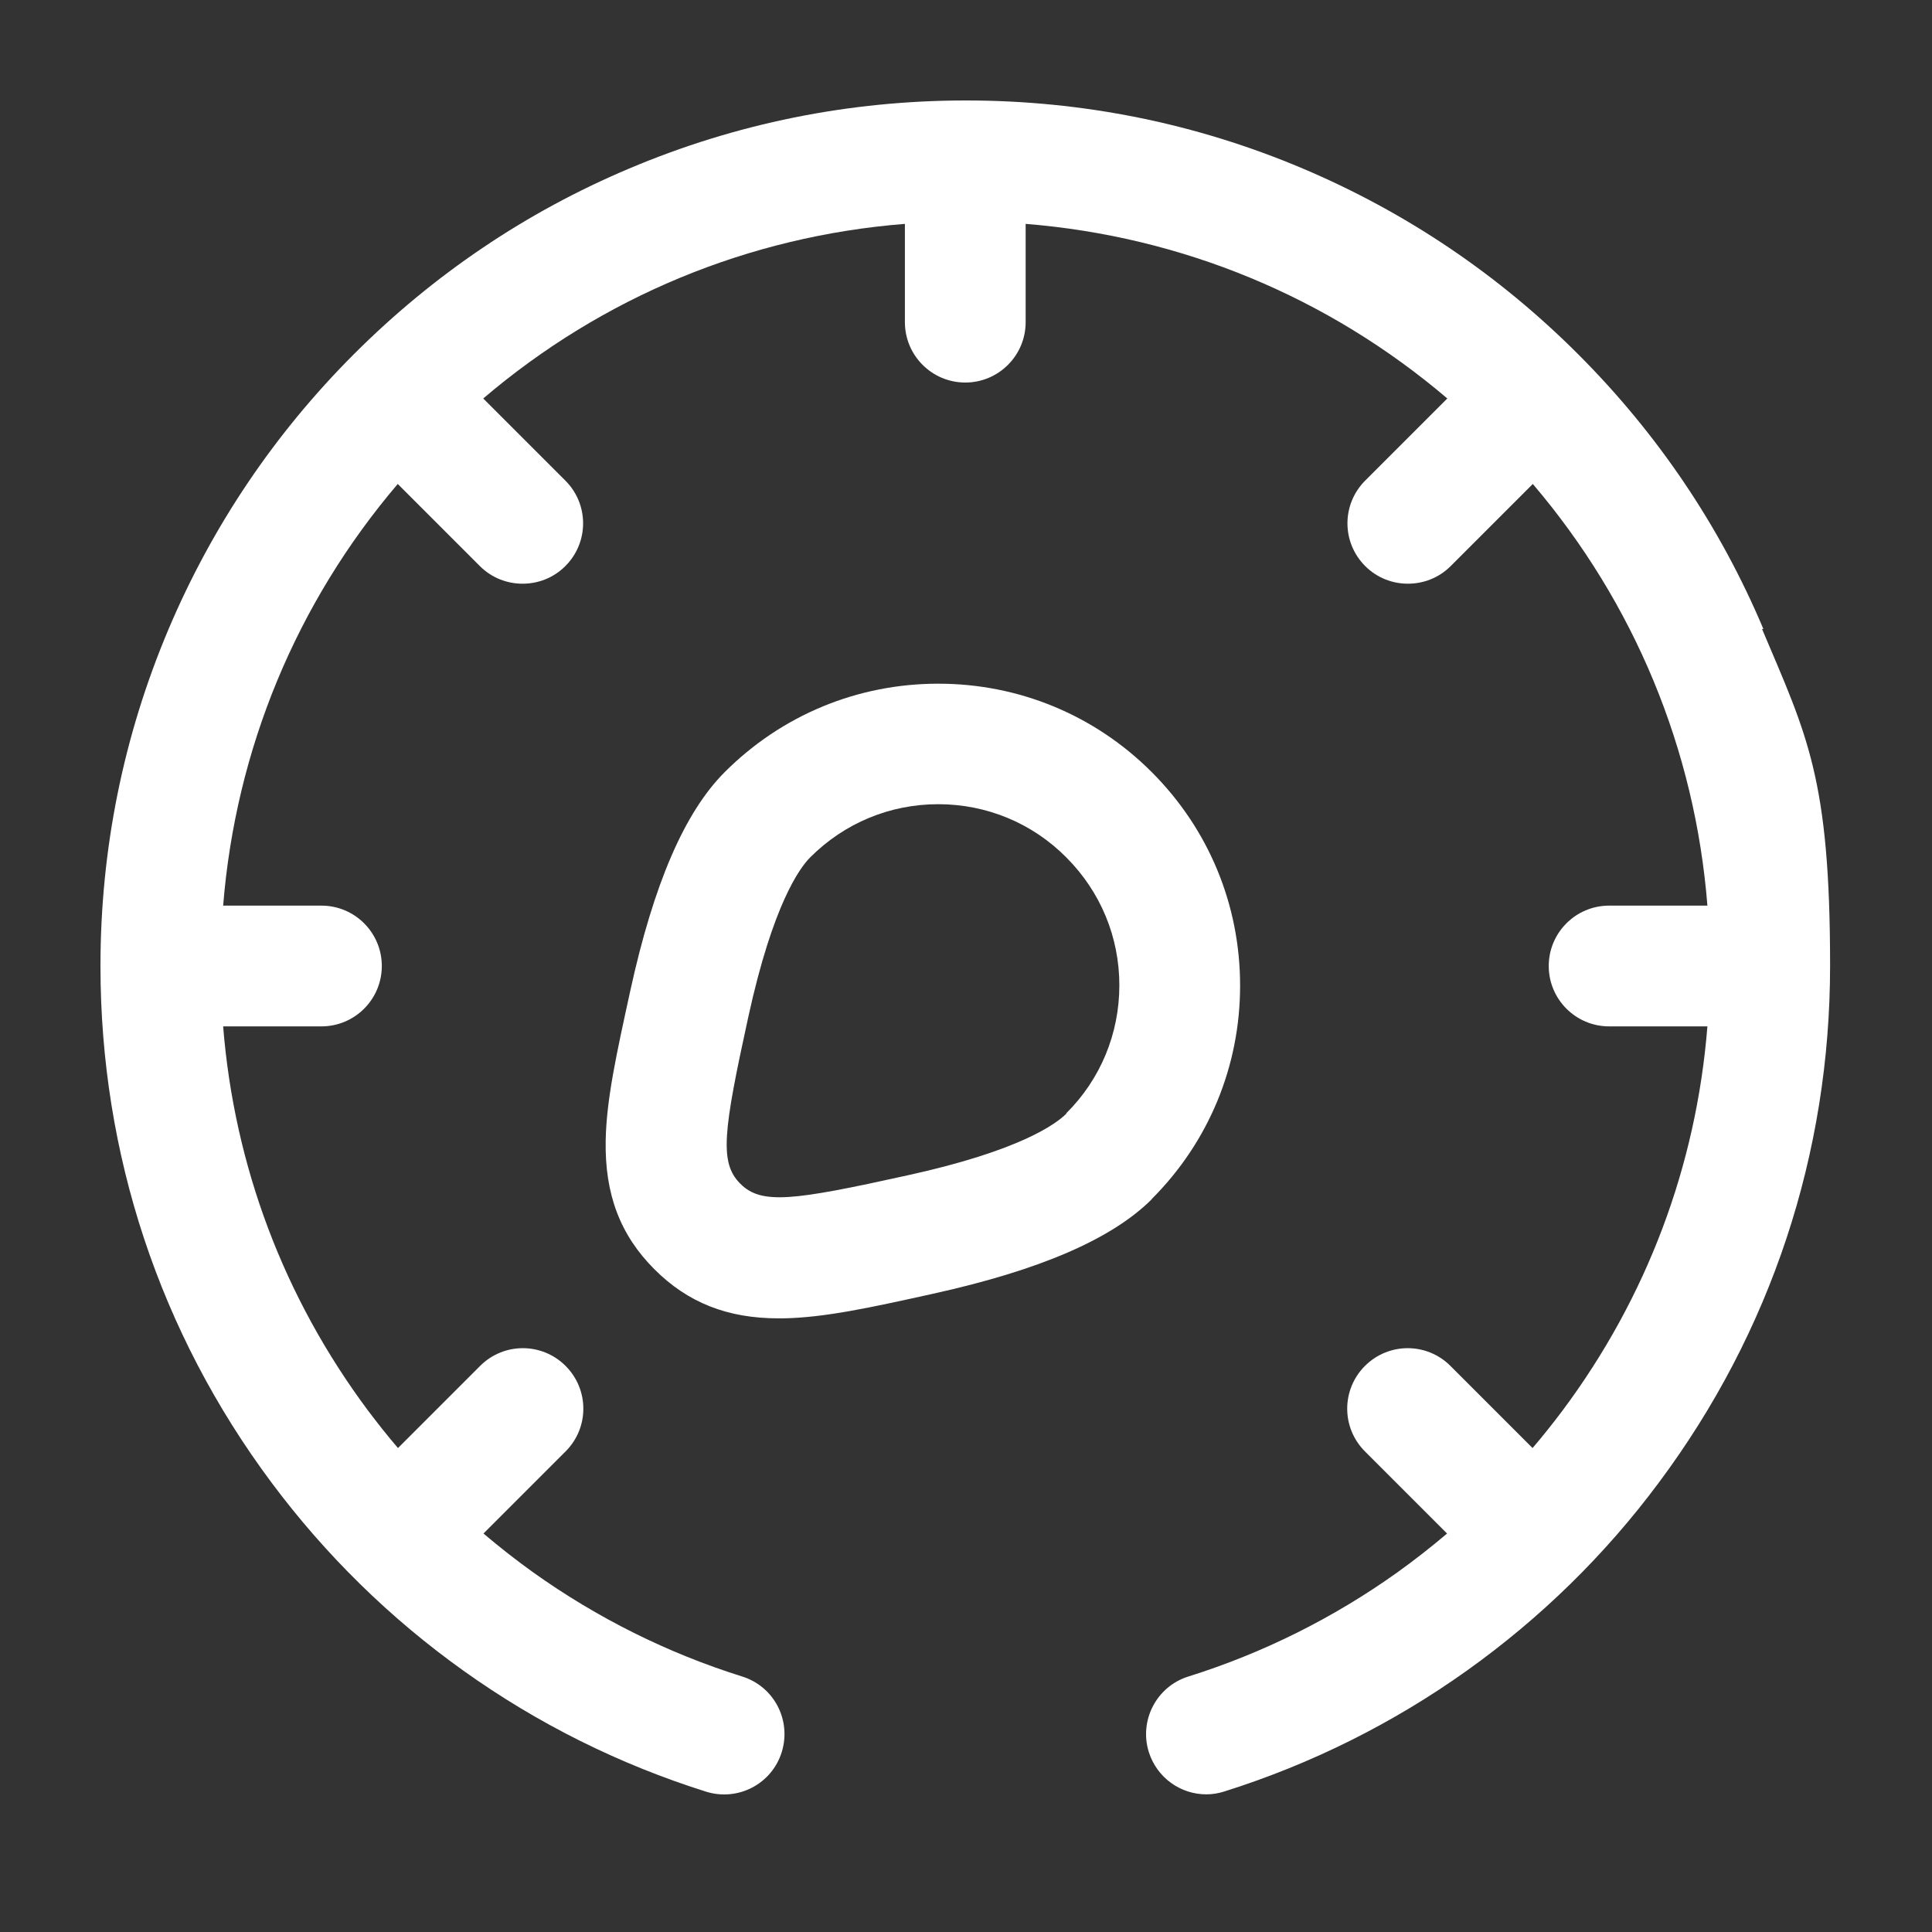 <?xml version="1.0" encoding="UTF-8"?>
<svg xmlns="http://www.w3.org/2000/svg" width="800" height="800" version="1.1" viewBox="0 0 800 800">
  <rect x="0" y="0" width="800" height="800" fill="#333333" stroke="none"/>
  <defs>
    <style>
      .cls-1 {
        fill: #fff;
      }
    </style>
  </defs>
  <!-- Generator: Adobe Illustrator 28.6.0, SVG Export Plug-In . SVG Version: 1.2.0 Build 709)  -->
  <g>
    <g id="Layer_1">
      <g>
        <path class="cls-1" d="M476.9,496.5c23.6-23.6,36.6-55,36.6-88.4s-13-64.8-36.6-88.4c-23.6-23.6-55-36.6-88.4-36.6s-64.8,13-88.4,36.6c-16.6,16.6-29.4,46.2-39.1,90.5-5.7,26.1-9.9,45-10.2,62.1-.4,22.2,6,39.1,20.2,53.3,13.8,13.8,30.2,20.3,51.4,20.3s1.2,0,1.9,0c17.1-.3,35.9-4.4,62.1-10.2,44.3-9.8,73.9-22.6,90.5-39.1h0ZM441.6,461.1c-4.3,4.3-19.3,15.4-65.9,25.6-47.5,10.5-60.5,12.2-69.2,3.4-8.7-8.7-7-21.7,3.4-69.2,10.2-46.6,21.3-61.6,25.6-65.9,14.2-14.2,33-22,53-22s38.9,7.8,53,22c14.2,14.2,22,33,22,53s-7.8,38.9-22,53Z"/>
        <path class="cls-1" d="M730.2,260.5c-18-42.7-43.9-81-76.8-113.9-32.9-32.9-71.2-58.7-113.9-76.8-44.2-18.7-91.1-28.2-139.5-28.2s-95.3,9.5-139.5,28.2c-42.7,18-81,43.9-113.9,76.8-32.9,32.9-58.7,71.2-76.8,113.9-18.7,44.2-28.2,91.1-28.2,139.5h0c0,77.8,24.5,151.8,70.9,214,22.3,29.9,49,56.1,79.4,77.8,30.8,22,64.6,38.8,100.5,50.1,13.2,4.1,27.2-3.2,31.3-16.4,4.1-13.2-3.2-27.2-16.4-31.3-30.9-9.7-60-24.2-86.5-43.1-7.1-5.1-14-10.5-20.6-16.1l34-34c9.8-9.8,9.8-25.6,0-35.4-9.8-9.8-25.6-9.8-35.4,0l-34,34c-4.3-5-8.4-10.2-12.4-15.5-34.9-46.8-55.4-101.4-60-159.1h40.7c13.8,0,25-11.2,25-25s-11.2-25-25-25h-40.7c5.2-64.7,30.3-125.3,72.3-174.6l34,34c4.9,4.9,11.3,7.3,17.7,7.3s12.8-2.4,17.7-7.3c9.8-9.8,9.8-25.6,0-35.4l-34-34c49.4-42.1,110-67.2,174.6-72.3v40.7c0,13.8,11.2,25,25,25s25-11.2,25-25v-40.7c64.7,5.2,125.3,30.3,174.6,72.3l-34,34c-9.8,9.8-9.8,25.6,0,35.4,4.9,4.9,11.3,7.3,17.7,7.3s12.8-2.4,17.7-7.3l34-34c42.1,49.4,67.2,110,72.3,174.6h-40.7c-13.8,0-25,11.2-25,25s11.2,25,25,25h40.7c-4.6,57.8-25.1,112.3-60,159.1-4,5.3-8.1,10.5-12.4,15.5l-34-34c-9.8-9.8-25.6-9.8-35.4,0-9.8,9.8-9.8,25.6,0,35.4l34,34c-6.6,5.6-13.5,11-20.6,16.1-26.5,18.9-55.6,33.4-86.5,43.1-13.2,4.1-20.5,18.2-16.4,31.3,3.4,10.7,13.2,17.5,23.8,17.5,2.5,0,5-.4,7.5-1.2,35.9-11.3,69.8-28.2,100.5-50.1,30.4-21.7,57.1-47.8,79.4-77.8,46.4-62.2,70.9-136.2,70.9-214s-9.5-95.3-28.2-139.5Z"/>
      </g>
    </g>
  </g>
</svg>